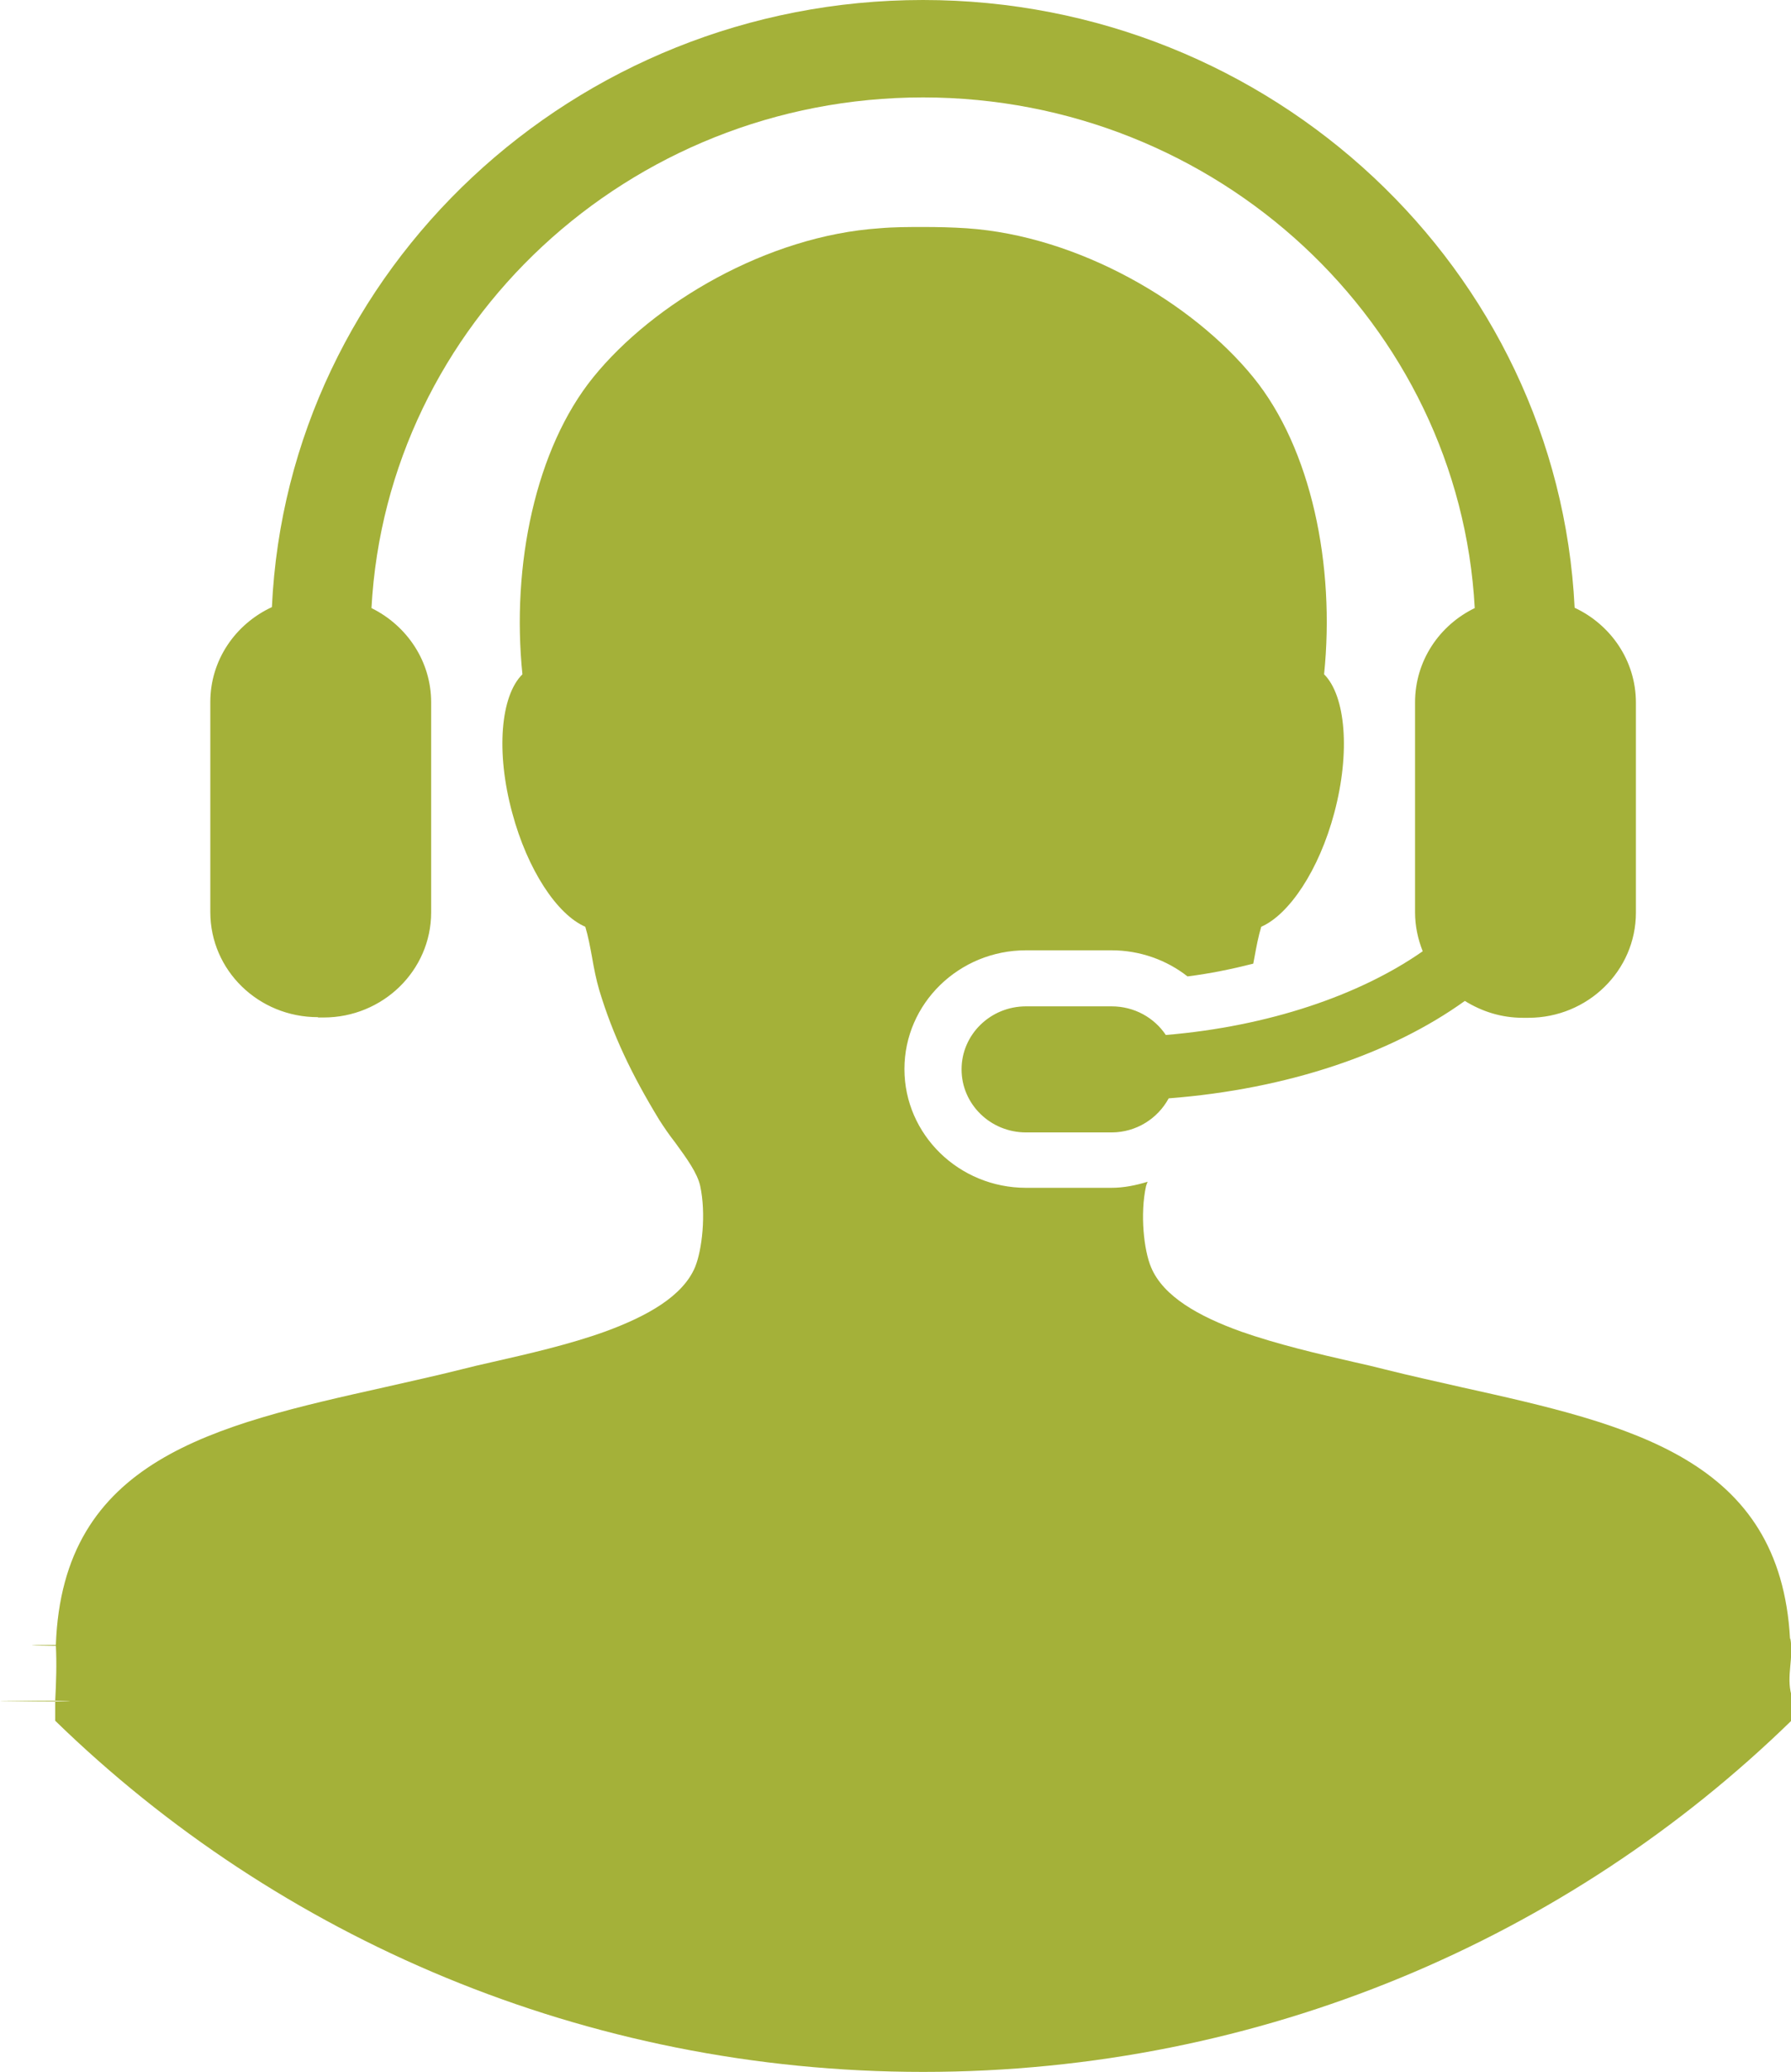 <svg width="115" height="133" viewBox="0 0 115 133" fill="none" xmlns="http://www.w3.org/2000/svg">
<g clip-path="url(#clip0_1_147)">
<path d="M20.43 65.305H20.779C24.59 65.305 27.684 62.281 27.684 58.562V45.076C27.684 42.44 26.127 40.151 23.852 39.028C24.836 20.801 40.348 6.253 59.262 6.253C78.176 6.253 93.709 20.801 94.693 39.028C92.418 40.131 90.861 42.419 90.861 45.076V58.562C90.861 59.44 91.045 60.278 91.353 61.054C87.316 63.874 81.455 65.877 74.857 66.428C74.119 65.325 72.848 64.59 71.373 64.59H65.881C63.586 64.59 61.742 66.408 61.742 68.635C61.742 70.862 63.586 72.681 65.881 72.681H71.373C72.971 72.681 74.344 71.782 75.041 70.495C82.705 69.902 89.365 67.614 94.057 64.242C95.144 64.916 96.394 65.325 97.787 65.325H98.135C101.947 65.325 105.041 62.301 105.041 58.582V45.096C105.041 42.399 103.422 40.09 101.107 39.007C100.041 17.327 81.68 0 59.262 0C36.844 0 18.463 17.327 17.459 38.966C15.123 40.049 13.504 42.358 13.504 45.055V58.541C13.504 62.281 16.598 65.284 20.41 65.284L20.43 65.305Z" fill="#A4B139"/>
<path d="M114.939 105.19C114.303 93.625 104.775 91.459 93.811 89.028C92.213 88.66 90.594 88.312 88.975 87.904C88.34 87.74 87.643 87.577 86.906 87.413C84.57 86.882 81.988 86.269 79.713 85.472C76.967 84.492 74.693 83.204 73.914 81.345C73.443 80.241 73.197 77.912 73.586 76.134C73.607 76.052 73.647 75.95 73.689 75.848C72.951 76.073 72.172 76.237 71.373 76.237H65.881C61.578 76.237 58.074 72.824 58.074 68.615C58.074 64.406 61.578 60.993 65.881 60.993H71.373C73.176 60.993 74.897 61.606 76.25 62.669C77.705 62.485 79.098 62.199 80.471 61.851C80.492 61.708 80.533 61.565 80.553 61.422C80.676 60.748 80.799 60.094 80.984 59.481C82.766 58.705 84.693 55.864 85.676 52.166C86.721 48.243 86.393 44.647 85.02 43.278C85.738 36.289 84.201 28.79 80.471 24.213C76.598 19.453 69.283 15.141 62.07 14.651C61.127 14.589 60.205 14.569 59.283 14.569C58.361 14.569 57.418 14.569 56.475 14.651C49.262 15.141 41.947 19.453 38.094 24.213C34.385 28.79 32.828 36.289 33.545 43.278C32.152 44.647 31.824 48.243 32.889 52.166C33.873 55.844 35.779 58.705 37.582 59.481C37.766 60.094 37.889 60.748 38.012 61.422C38.135 62.138 38.279 62.873 38.484 63.568C39.344 66.408 40.553 68.962 42.336 71.884C42.623 72.334 42.971 72.844 43.34 73.314C44.119 74.377 44.775 75.296 44.959 76.114C45.348 77.912 45.082 80.221 44.631 81.324C43.852 83.184 41.578 84.471 38.832 85.472C36.557 86.29 33.975 86.882 31.639 87.413C30.902 87.577 30.205 87.74 29.57 87.904C27.951 88.312 26.332 88.66 24.734 89.028C13.648 91.5 4.016 93.666 3.586 105.579C-1.598 105.599 8.484 105.701 3.586 105.579C3.648 106.784 3.607 107.969 3.545 109.154C7.643 109.257 -3.238 109.154 1.066 109.154C1.885 109.154 2.725 109.154 3.545 109.154C3.545 109.584 3.545 110.033 3.545 110.442C17.848 124.357 37.541 132.98 59.283 132.98C81.025 132.98 100.738 124.357 115.02 110.442C115.02 109.91 115.02 109.338 115.02 108.766C114.693 107.561 115.184 106.375 114.959 105.17L114.939 105.19Z" fill="#A4B139"/>
</g>
<defs>
<clipPath id="clip0_1_147">
<rect width="115" height="133" fill="white"/>
</clipPath>
</defs>
</svg>
